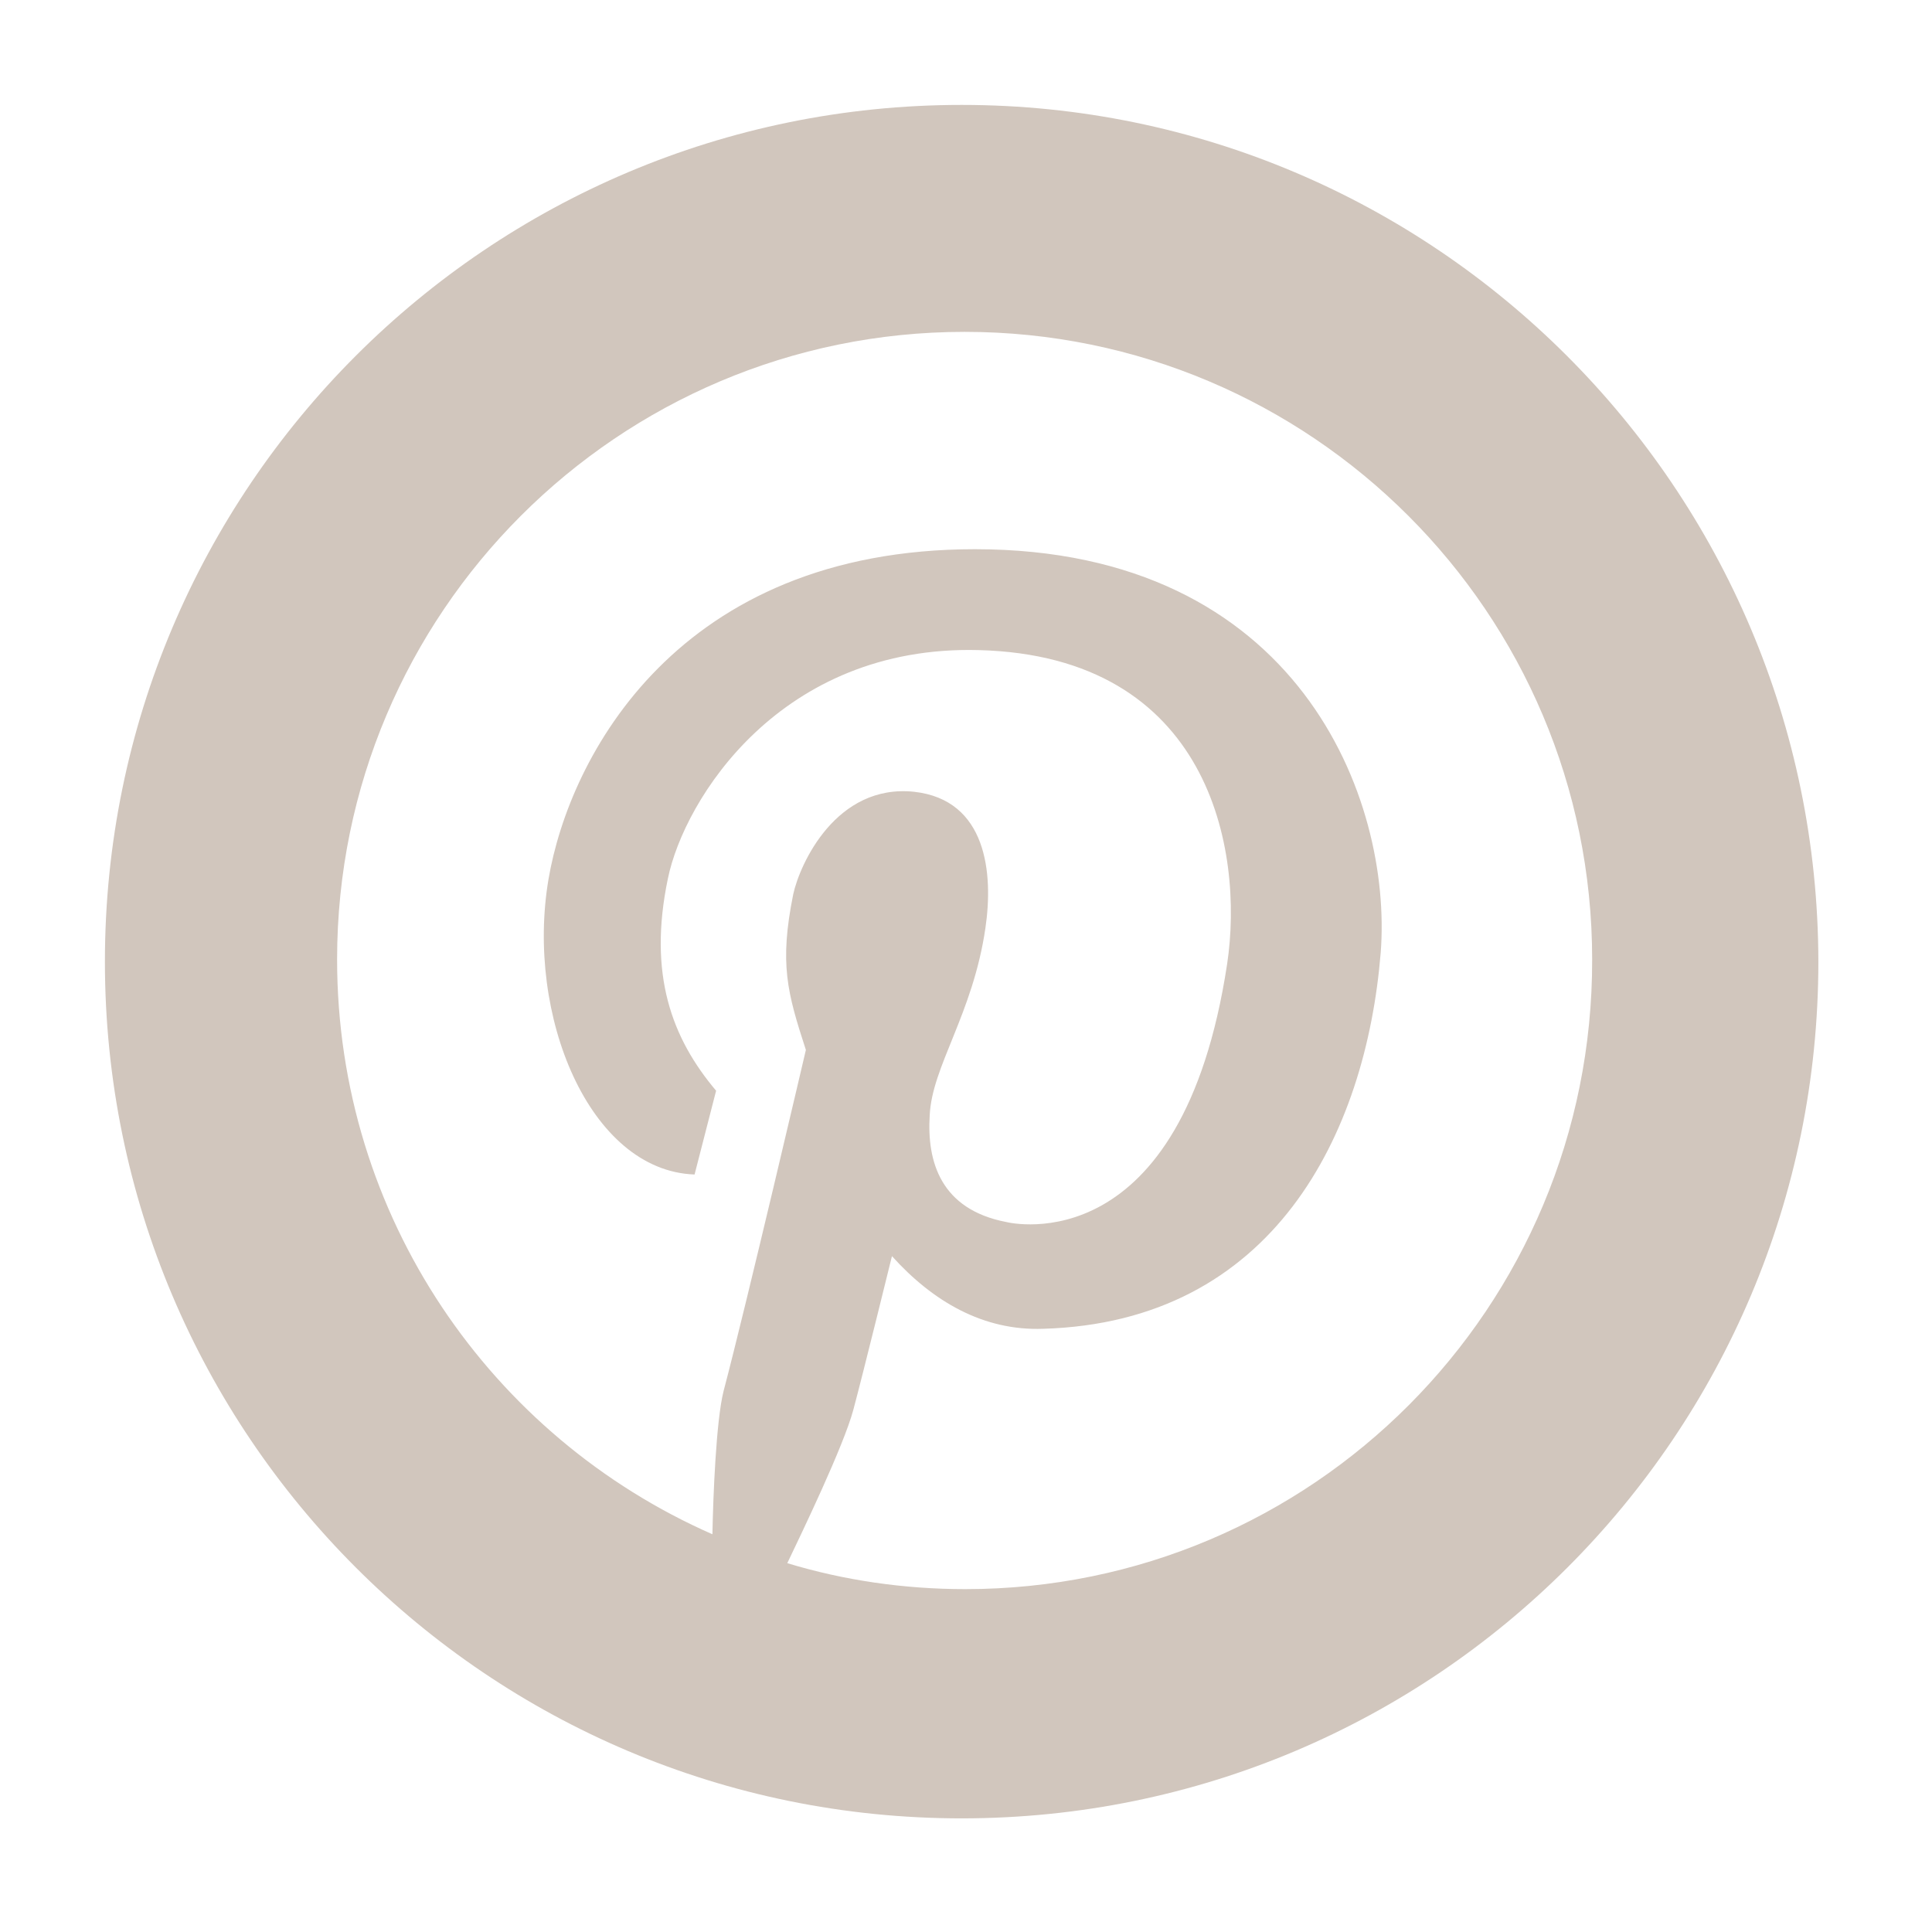 <svg xmlns="http://www.w3.org/2000/svg" xmlns:xlink="http://www.w3.org/1999/xlink" width="150" zoomAndPan="magnify" viewBox="0 0 112.5 112.5" height="150" preserveAspectRatio="xMidYMid meet" version="1.0"><defs><clipPath id="5dd884fade"><path d="M 6.109 6.109 L 106 6.109 L 106 106 L 6.109 106 Z M 6.109 6.109 " clip-rule="nonzero"/></clipPath></defs><g clip-path="url(#5dd884fade)"><path fill="#d1c6bd" d="M 55.996 6.109 C 28.438 6.109 6.109 28.438 6.109 55.996 C 6.109 83.555 28.438 105.883 55.996 105.883 C 83.555 105.883 105.883 83.555 105.883 55.996 C 105.84 28.438 83.508 6.109 55.996 6.109 Z M 56.211 92.535 C 52.625 92.535 49.129 92.02 45.844 91.023 C 46.668 89.297 49.129 84.199 49.691 82.086 C 50.25 80.012 51.938 73.145 51.938 73.145 C 54.312 75.777 57.25 77.504 60.746 77.375 C 74.137 76.988 79.535 66.059 80.398 55.477 C 81.09 46.578 75.648 31.98 56.773 31.98 C 39.453 31.98 33.148 44.074 31.938 51.203 C 30.598 59.105 34.312 68.176 40.445 68.391 L 41.699 63.512 C 39.109 60.445 37.727 56.73 38.891 51.16 C 39.84 46.535 45.457 37.551 56.988 37.855 C 70.422 38.199 72.453 49.473 71.457 56.125 C 68.824 73.488 58.934 71.242 58.586 71.156 C 54.785 70.422 53.965 67.656 54.137 64.938 C 54.27 62.086 56.645 59.062 57.379 54.051 C 57.852 50.855 57.465 46.578 53.23 46.105 C 48.695 45.629 46.578 50.293 46.191 52.066 C 45.371 56.125 45.844 57.809 46.926 61.137 C 46.926 61.137 43.469 75.949 42.133 81.004 C 41.699 82.73 41.527 87.094 41.484 89.34 C 28.613 83.684 19.629 70.855 19.629 55.867 C 19.629 35.695 35.996 19.324 56.168 19.324 C 76.34 19.324 92.711 35.695 92.711 55.867 C 92.754 76.168 76.383 92.535 56.211 92.535 Z M 56.211 92.535 " fill-opacity="1" fill-rule="nonzero"/></g></svg>